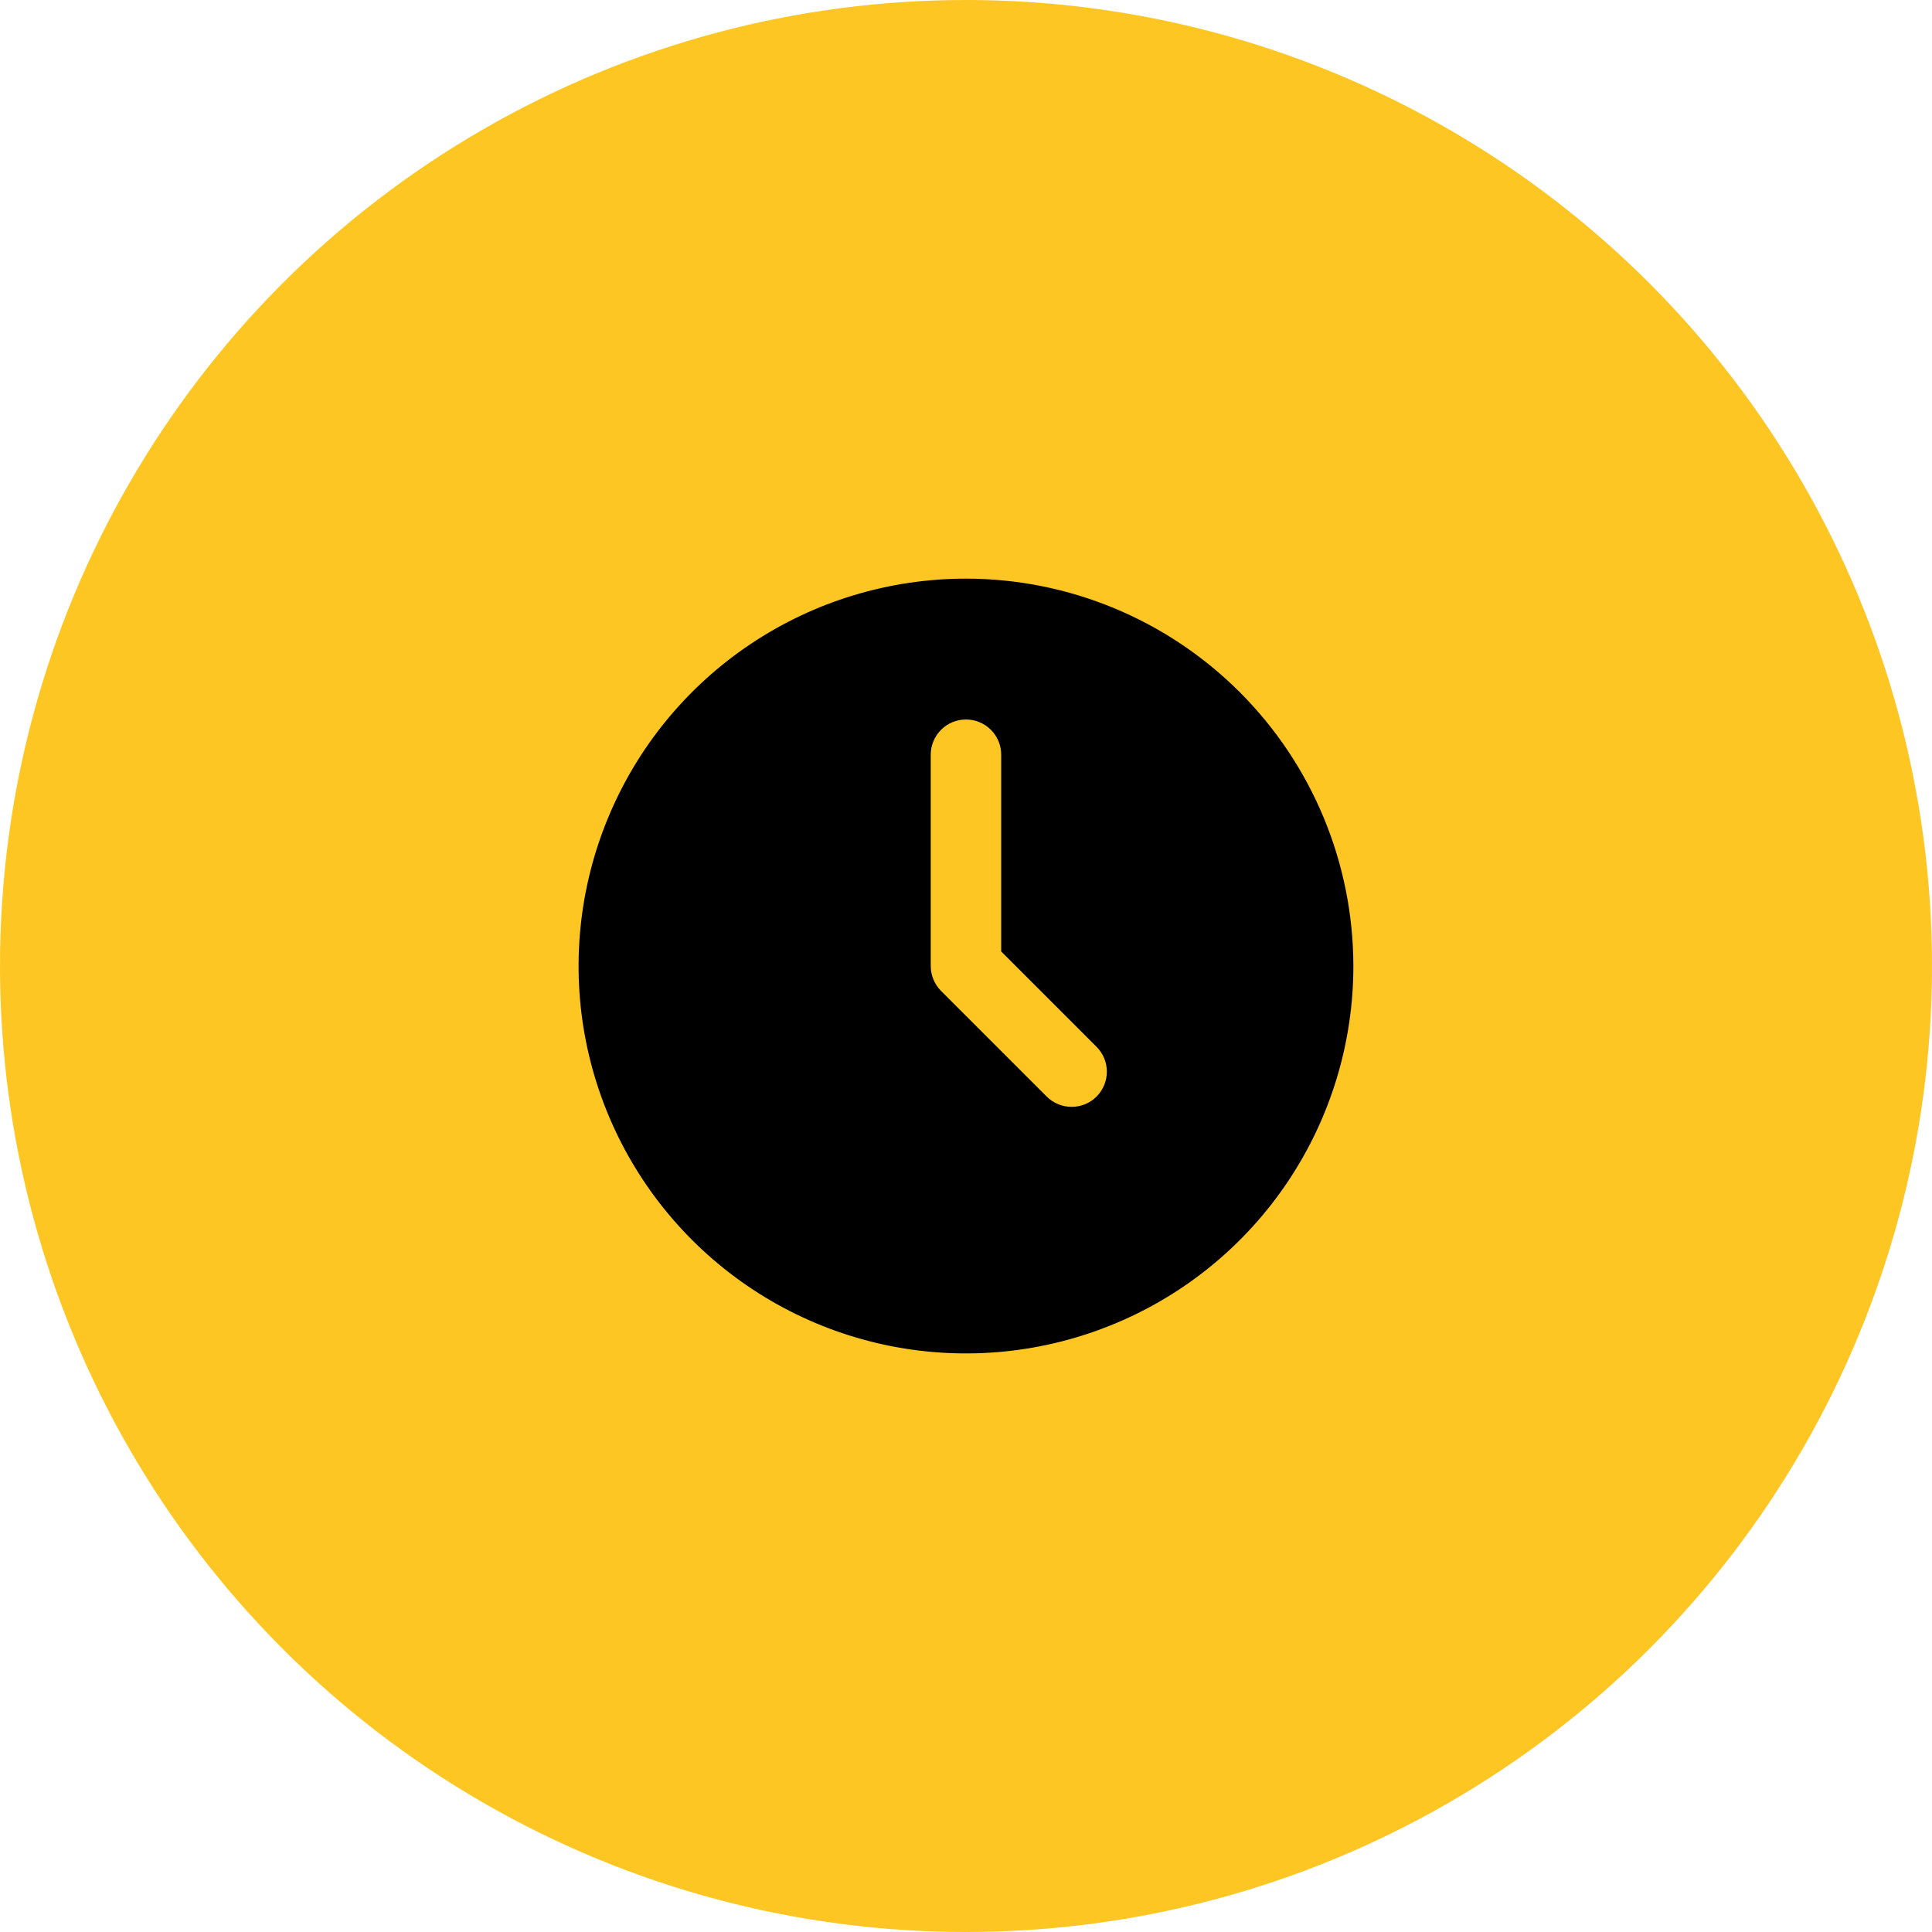 <svg width="32" height="32" viewBox="0 0 32 32" fill="none" xmlns="http://www.w3.org/2000/svg">
<circle cx="16" cy="16" r="16" fill="#FEC622"/>
<g clip-path="url(#clip0_40_463)">
<path d="M16 9.584C14.731 9.584 13.49 9.96 12.435 10.665C11.38 11.37 10.557 12.372 10.072 13.545C9.586 14.717 9.459 16.007 9.706 17.252C9.954 18.497 10.565 19.64 11.462 20.537C12.36 21.435 13.503 22.046 14.748 22.294C15.993 22.541 17.283 22.414 18.455 21.928C19.628 21.443 20.63 20.62 21.335 19.565C22.04 18.51 22.416 17.269 22.416 16C22.414 14.299 21.738 12.668 20.535 11.465C19.332 10.262 17.701 9.585 16 9.584ZM18.162 18.163C18.053 18.272 17.904 18.333 17.75 18.333C17.595 18.333 17.447 18.272 17.337 18.163L15.587 16.413C15.478 16.303 15.416 16.155 15.416 16V12.5C15.416 12.345 15.478 12.197 15.587 12.088C15.697 11.978 15.845 11.917 16 11.917C16.154 11.917 16.303 11.978 16.412 12.088C16.522 12.197 16.583 12.345 16.583 12.5V15.759L18.162 17.338C18.271 17.447 18.333 17.596 18.333 17.75C18.333 17.905 18.271 18.053 18.162 18.163Z" fill="black"/>
</g>
<defs>
<clipPath id="clip0_40_463">
<rect width="14" height="14" fill="white" transform="translate(9 9)"/>
</clipPath>
</defs>
</svg>

